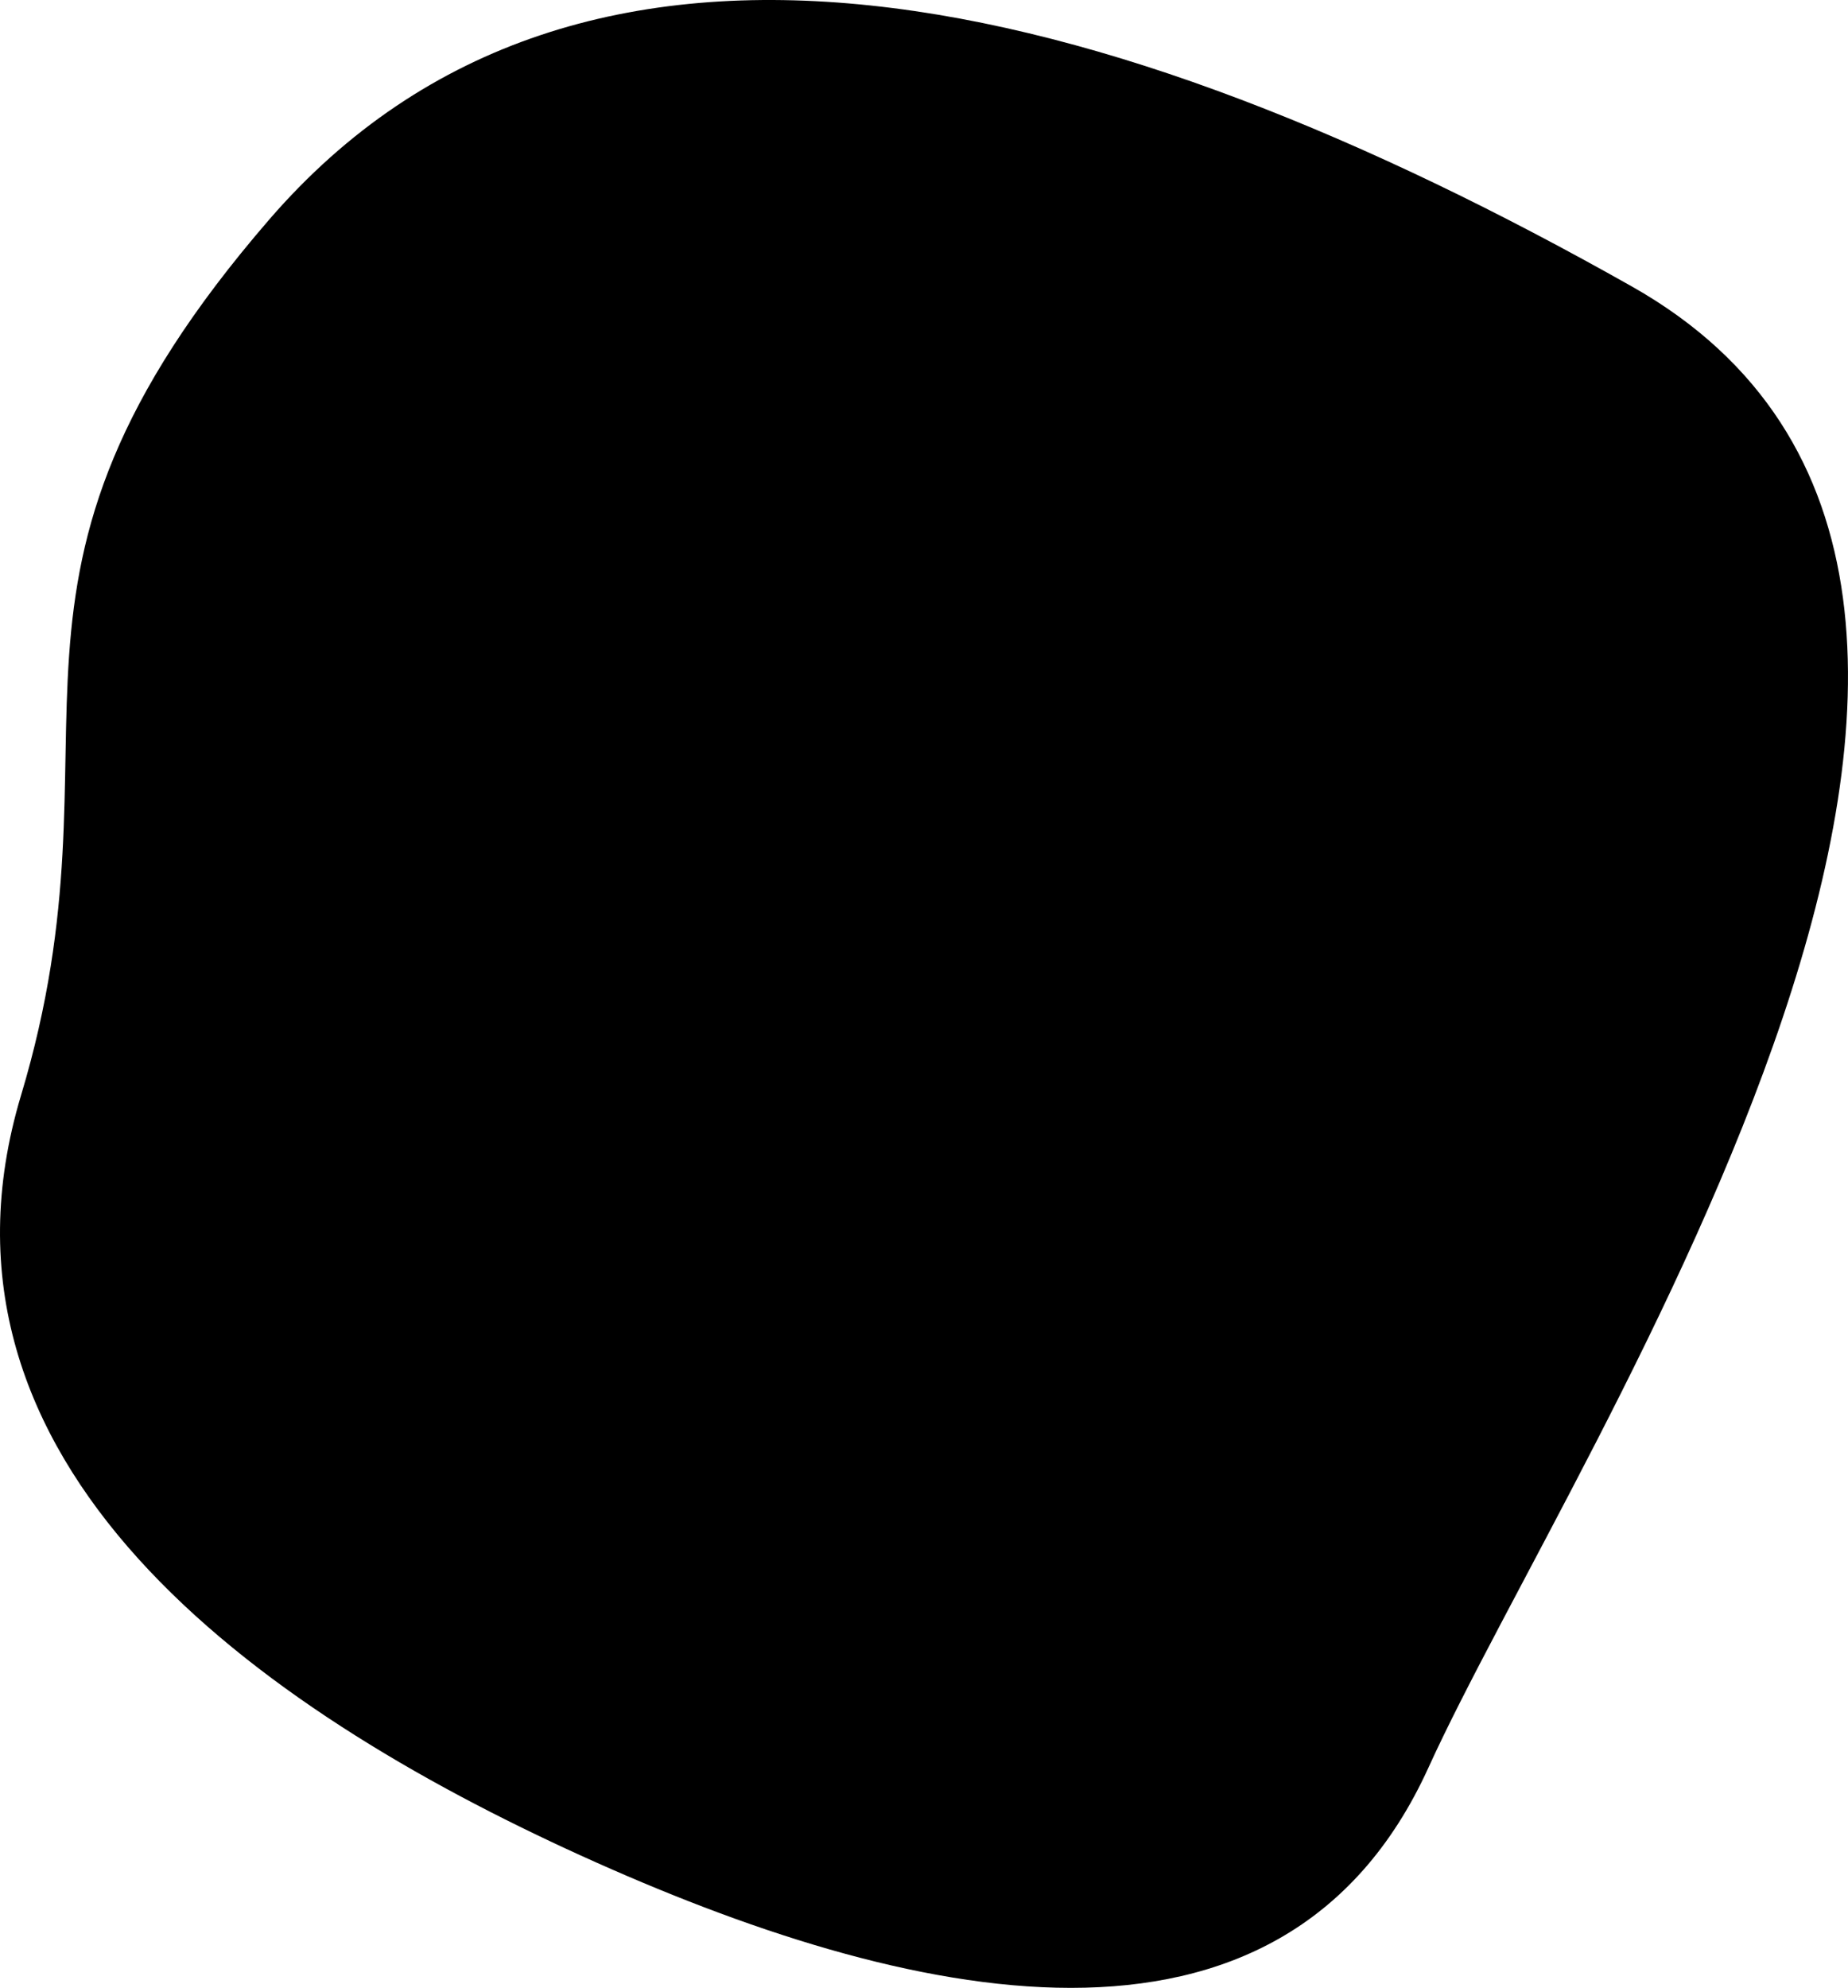 <svg xmlns="http://www.w3.org/2000/svg" id="e1eeaae9-1e0f-49ee-872b-0f1617522dec" data-name="Layer 1" width="97.784" height="105.17" viewBox="0 0 97.784 105.17"><defs><style>.a2f9a701-be1c-43fc-9b8c-09f0a52f761f{isolation:isolate;}</style></defs><path class="a2f9a701-be1c-43fc-9b8c-09f0a52f761f" d="M18.935,72.144c-5.859,19.505,12.505,32.435,29.623,40.219s37.078,12.436,44.849-4.654,38.64-62.62,10.757-78.362S48.643,6.63,32.064,25.814,24.794,52.639,18.935,72.144Z" transform="translate(-17.822 -14.194)"></path></svg>